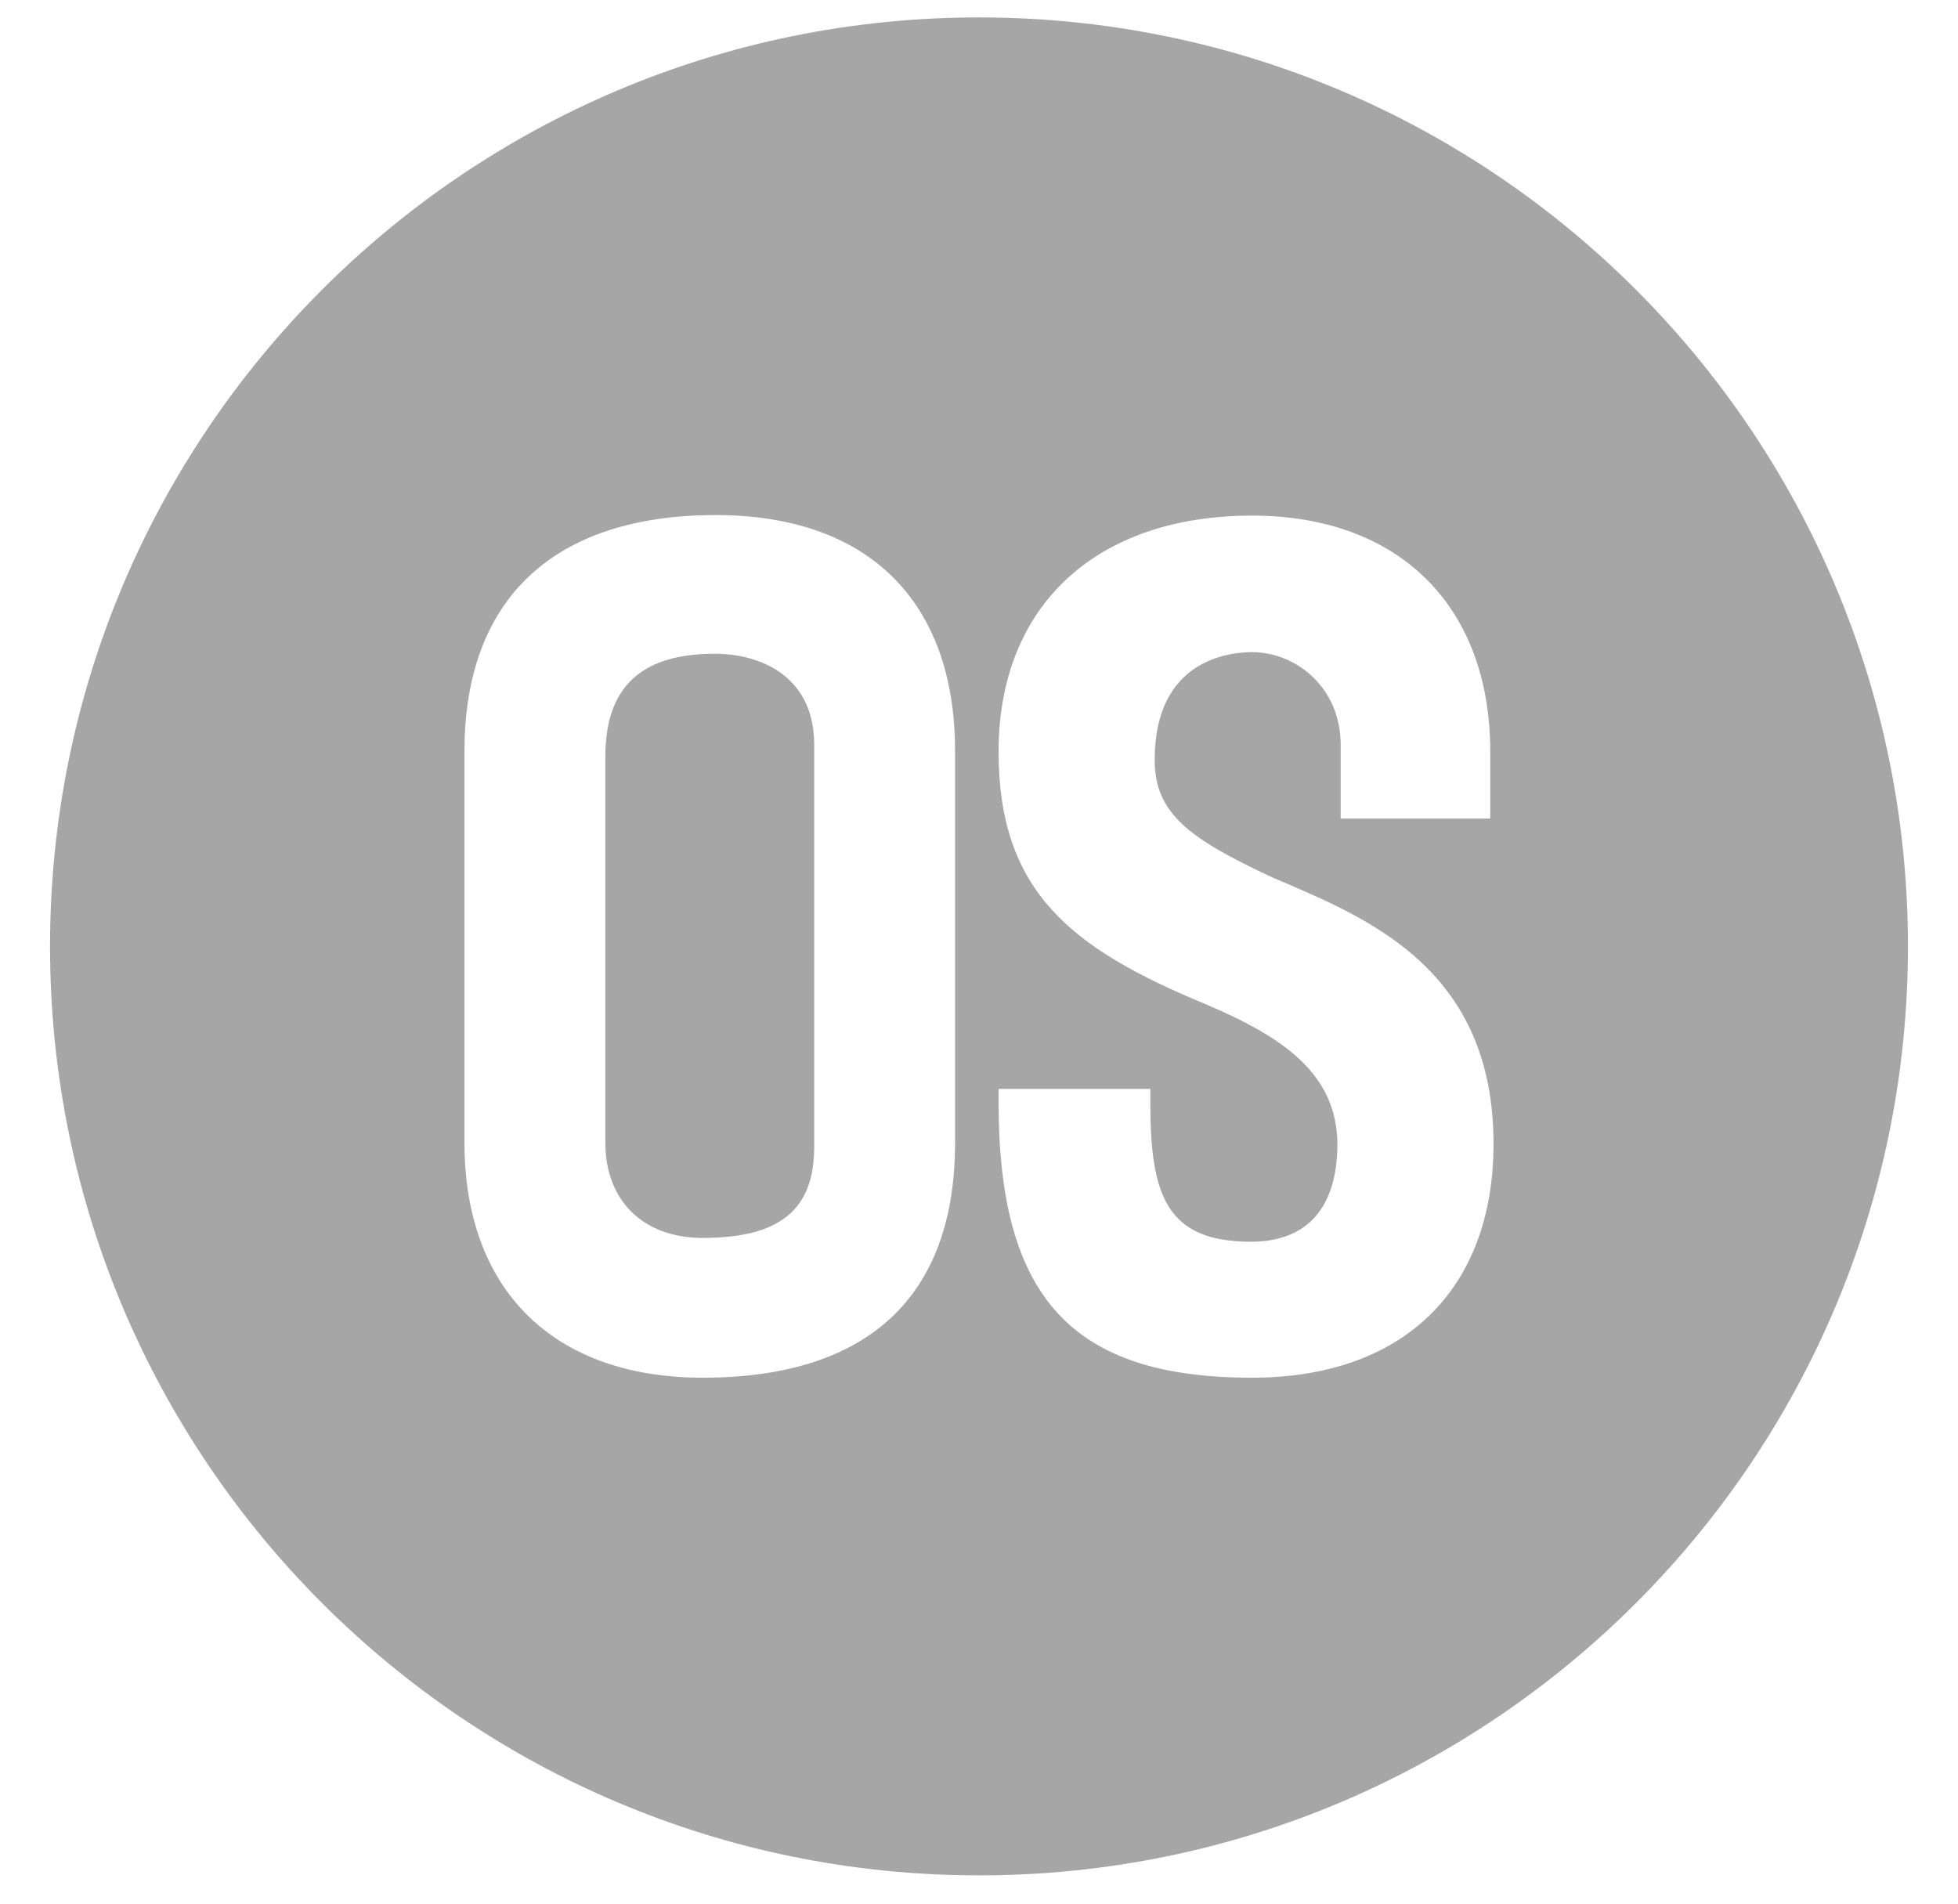 <?xml version="1.0" encoding="utf-8"?>
<!-- Generator: Adobe Illustrator 25.0.0, SVG Export Plug-In . SVG Version: 6.00 Build 0)  -->
<svg version="1.1" id="Layer_1" xmlns="http://www.w3.org/2000/svg" xmlns:xlink="http://www.w3.org/1999/xlink" x="0px" y="0px"
	 viewBox="0 0 36 35" style="enable-background:new 0 0 36 35;" xml:space="preserve">
<style type="text/css">
	.st0{fill:#A6A6A6;enable-background:new    ;}
</style>
<g>
	<path class="st0" d="M13.14,12.02c-1.36,0-2.01,0.62-2.01,1.89v7.1c0,1.07,0.7,1.75,1.79,1.75c1.42,0,2.05-0.52,2.05-1.67v-7.4
		C14.97,12.46,14.02,12.02,13.14,12.02z"/>
	<path class="st0" d="M18,0.32C8.57,0.32,0.92,7.97,0.92,17.4c0,9.43,7.65,17.08,17.08,17.08c9.43,0,17.08-7.65,17.08-17.08
		C35.08,7.97,27.43,0.32,18,0.32z M17.56,21.01c0,2.83-1.6,4.32-4.64,4.32c-2.74,0-4.38-1.61-4.38-4.32v-7.2
		c0-2.8,1.64-4.34,4.62-4.34c2.8,0,4.4,1.58,4.4,4.34V21.01z M23.02,25.33c-3.31,0-4.66-1.47-4.66-5.06v-0.25h2.79v0.25
		c0,1.7,0.29,2.56,1.85,2.56c1.04,0,1.59-0.63,1.59-1.81c-0.02-1.28-0.99-1.95-2.43-2.56c-2.46-1.02-3.8-2.06-3.8-4.64
		c0-2.68,1.79-4.34,4.66-4.34c2.7,0,4.38,1.66,4.38,4.34v1.23h-2.75v-1.35c0-1.07-0.83-1.71-1.63-1.71c-0.42,0-1.79,0.14-1.79,1.98
		c0,0.99,0.64,1.45,2.16,2.16l0.21,0.09c1.63,0.7,3.86,1.65,3.86,4.81C27.46,23.71,25.8,25.33,23.02,25.33z"/>
</g>
</svg>

